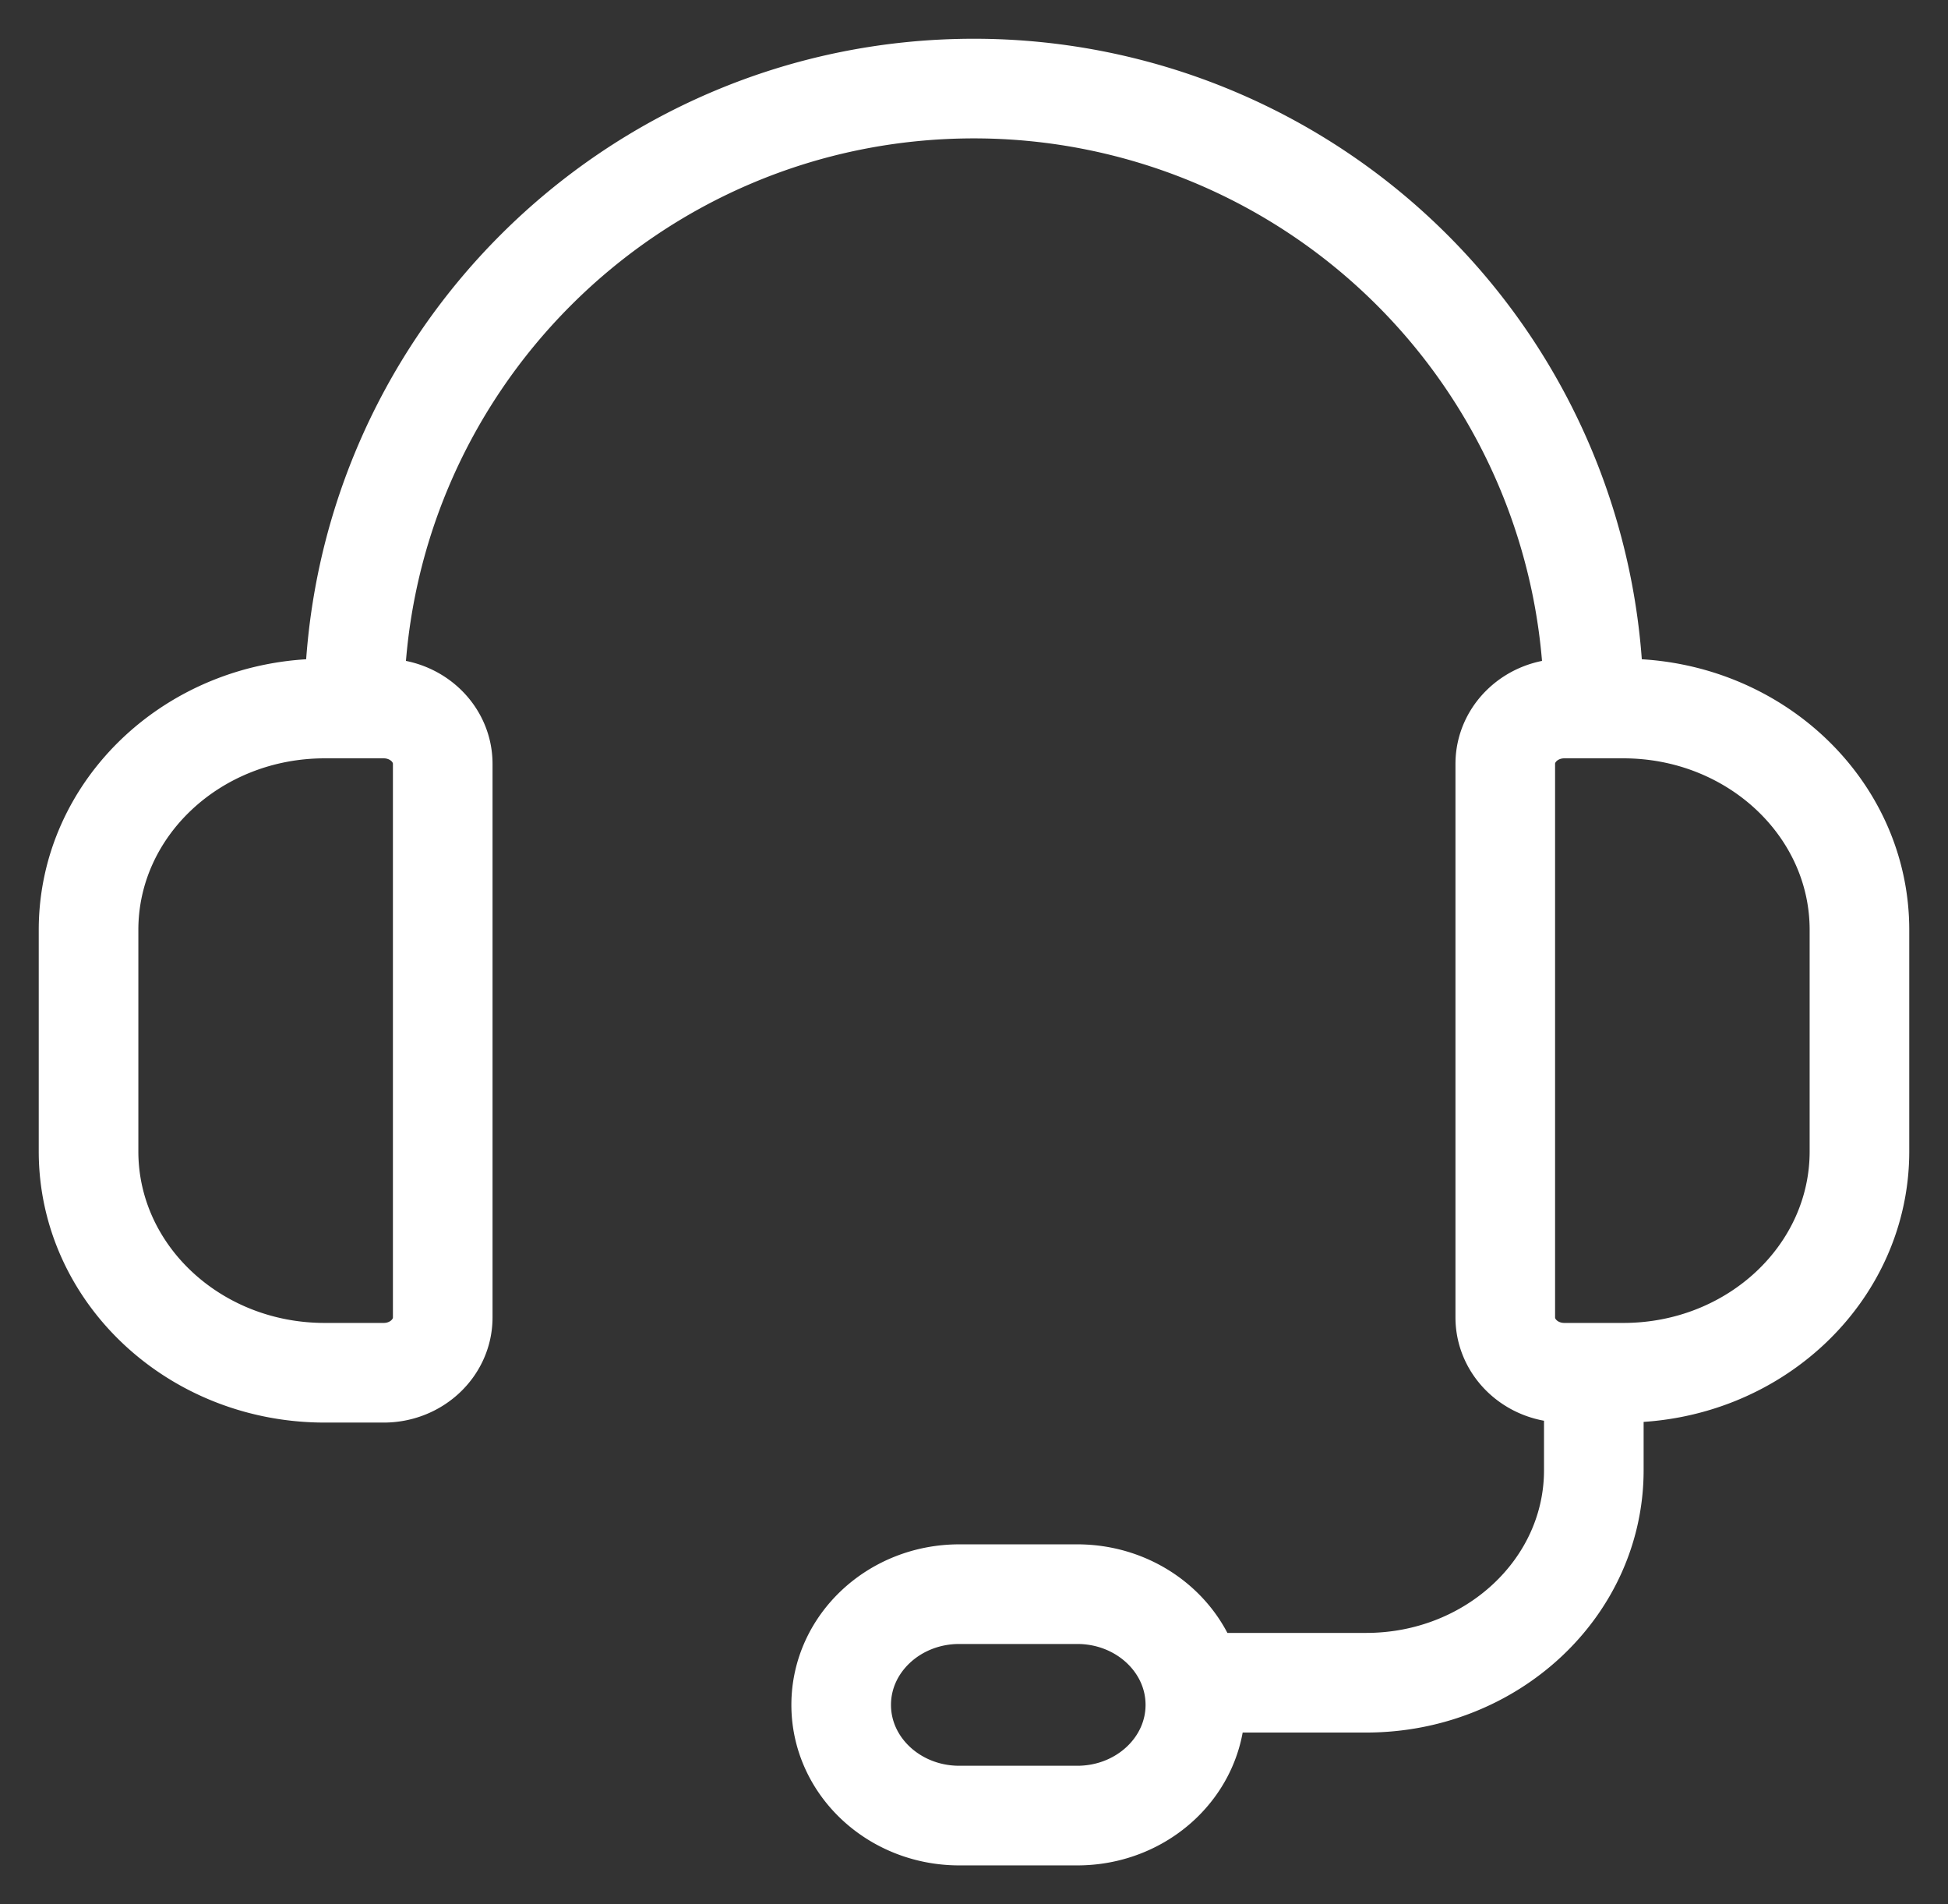 <svg width="44" height="43" viewBox="0 0 44 43" xmlns="http://www.w3.org/2000/svg">
    <rect x="0" y="0" width="44" height="43" fill="#333333" stroke="none"/>
    <g stroke="#FFF" stroke-width="2.25" fill="none" fill-rule="evenodd" stroke-linecap="round" stroke-linejoin="round">
        <path d="M8.667 31H7.333C4.388 31 2 28.761 2 26v-5c0-2.761 2.388-5 5.333-5h1.334c.736 0 1.333.56 1.333 1.25v12.5c0 .69-.597 1.25-1.333 1.25zM36.667 31h-1.334C34.597 31 34 30.44 34 29.75v-12.5c0-.69.597-1.25 1.333-1.25h1.334C39.612 16 42 18.239 42 21v5c0 2.761-2.388 5-5.333 5zM8 16C8 8.268 14.268 2 22 2h0a14 14 0 0 1 14 14M27 38h3.857C33.697 38 36 35.851 36 33.2h0V32M24.333 41h-2.666C20.194 41 19 39.88 19 38.5h0c0-1.38 1.194-2.5 2.667-2.5h2.666C25.806 36 27 37.12 27 38.5h0c0 1.38-1.194 2.5-2.667 2.5z"/>
    </g>
</svg>
